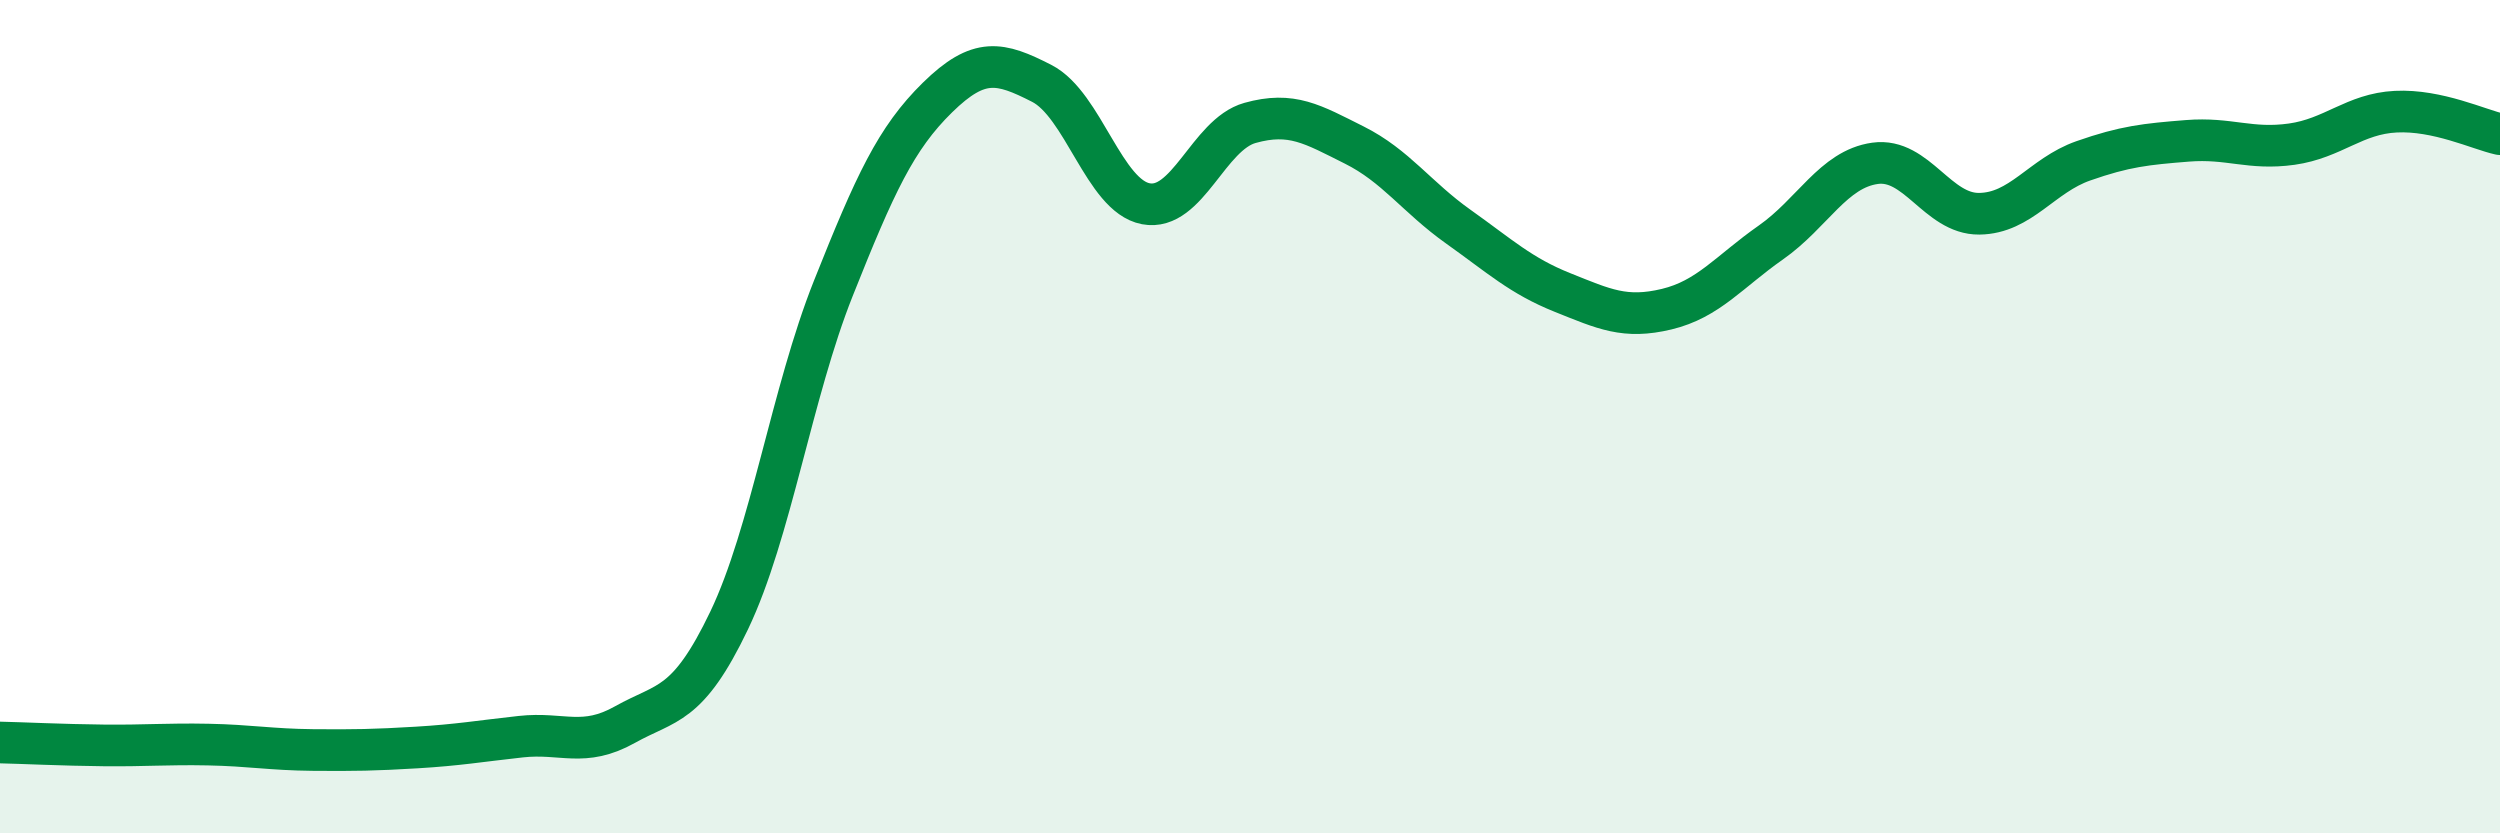 
    <svg width="60" height="20" viewBox="0 0 60 20" xmlns="http://www.w3.org/2000/svg">
      <path
        d="M 0,17.82 C 0.5,17.83 1.5,17.88 2.5,17.89 C 3.5,17.9 4,17.85 5,17.87 C 6,17.89 6.5,17.99 7.5,18 C 8.5,18.01 9,18 10,17.94 C 11,17.88 11.5,17.79 12.5,17.68 C 13.5,17.57 14,17.95 15,17.39 C 16,16.83 16.5,16.98 17.5,14.89 C 18.5,12.8 19,9.43 20,6.92 C 21,4.41 21.5,3.32 22.5,2.34 C 23.5,1.36 24,1.49 25,2 C 26,2.51 26.5,4.7 27.5,4.89 C 28.5,5.08 29,3.23 30,2.95 C 31,2.67 31.5,2.98 32.5,3.48 C 33.5,3.98 34,4.73 35,5.44 C 36,6.15 36.5,6.62 37.5,7.02 C 38.5,7.42 39,7.66 40,7.42 C 41,7.18 41.5,6.52 42.5,5.82 C 43.5,5.12 44,4.06 45,3.92 C 46,3.78 46.5,5.14 47.5,5.13 C 48.5,5.12 49,4.21 50,3.86 C 51,3.51 51.5,3.46 52.5,3.38 C 53.5,3.3 54,3.6 55,3.46 C 56,3.32 56.5,2.73 57.5,2.68 C 58.5,2.63 59.5,3.11 60,3.22L60 20L0 20Z"
        fill="#008740"
        opacity="0.1"
        stroke-linecap="round"
        stroke-linejoin="round"
      />
      <path
        d="M 0,17.82 C 0.5,17.83 1.5,17.88 2.5,17.89 C 3.5,17.9 4,17.85 5,17.87 C 6,17.89 6.5,17.99 7.5,18 C 8.5,18.01 9,18 10,17.94 C 11,17.88 11.5,17.79 12.5,17.68 C 13.5,17.57 14,17.95 15,17.39 C 16,16.83 16.5,16.98 17.5,14.89 C 18.5,12.8 19,9.43 20,6.92 C 21,4.41 21.5,3.32 22.5,2.34 C 23.5,1.36 24,1.49 25,2 C 26,2.51 26.5,4.7 27.5,4.89 C 28.5,5.08 29,3.23 30,2.95 C 31,2.67 31.5,2.98 32.5,3.48 C 33.5,3.98 34,4.73 35,5.44 C 36,6.15 36.5,6.62 37.5,7.02 C 38.5,7.42 39,7.66 40,7.42 C 41,7.18 41.5,6.52 42.5,5.82 C 43.5,5.12 44,4.06 45,3.92 C 46,3.78 46.5,5.14 47.5,5.13 C 48.5,5.12 49,4.21 50,3.86 C 51,3.51 51.5,3.46 52.5,3.38 C 53.5,3.3 54,3.6 55,3.46 C 56,3.32 56.5,2.73 57.5,2.68 C 58.5,2.63 59.5,3.11 60,3.22"
        stroke="#008740"
        stroke-width="1"
        fill="none"
        stroke-linecap="round"
        stroke-linejoin="round"
      />
    </svg>
  